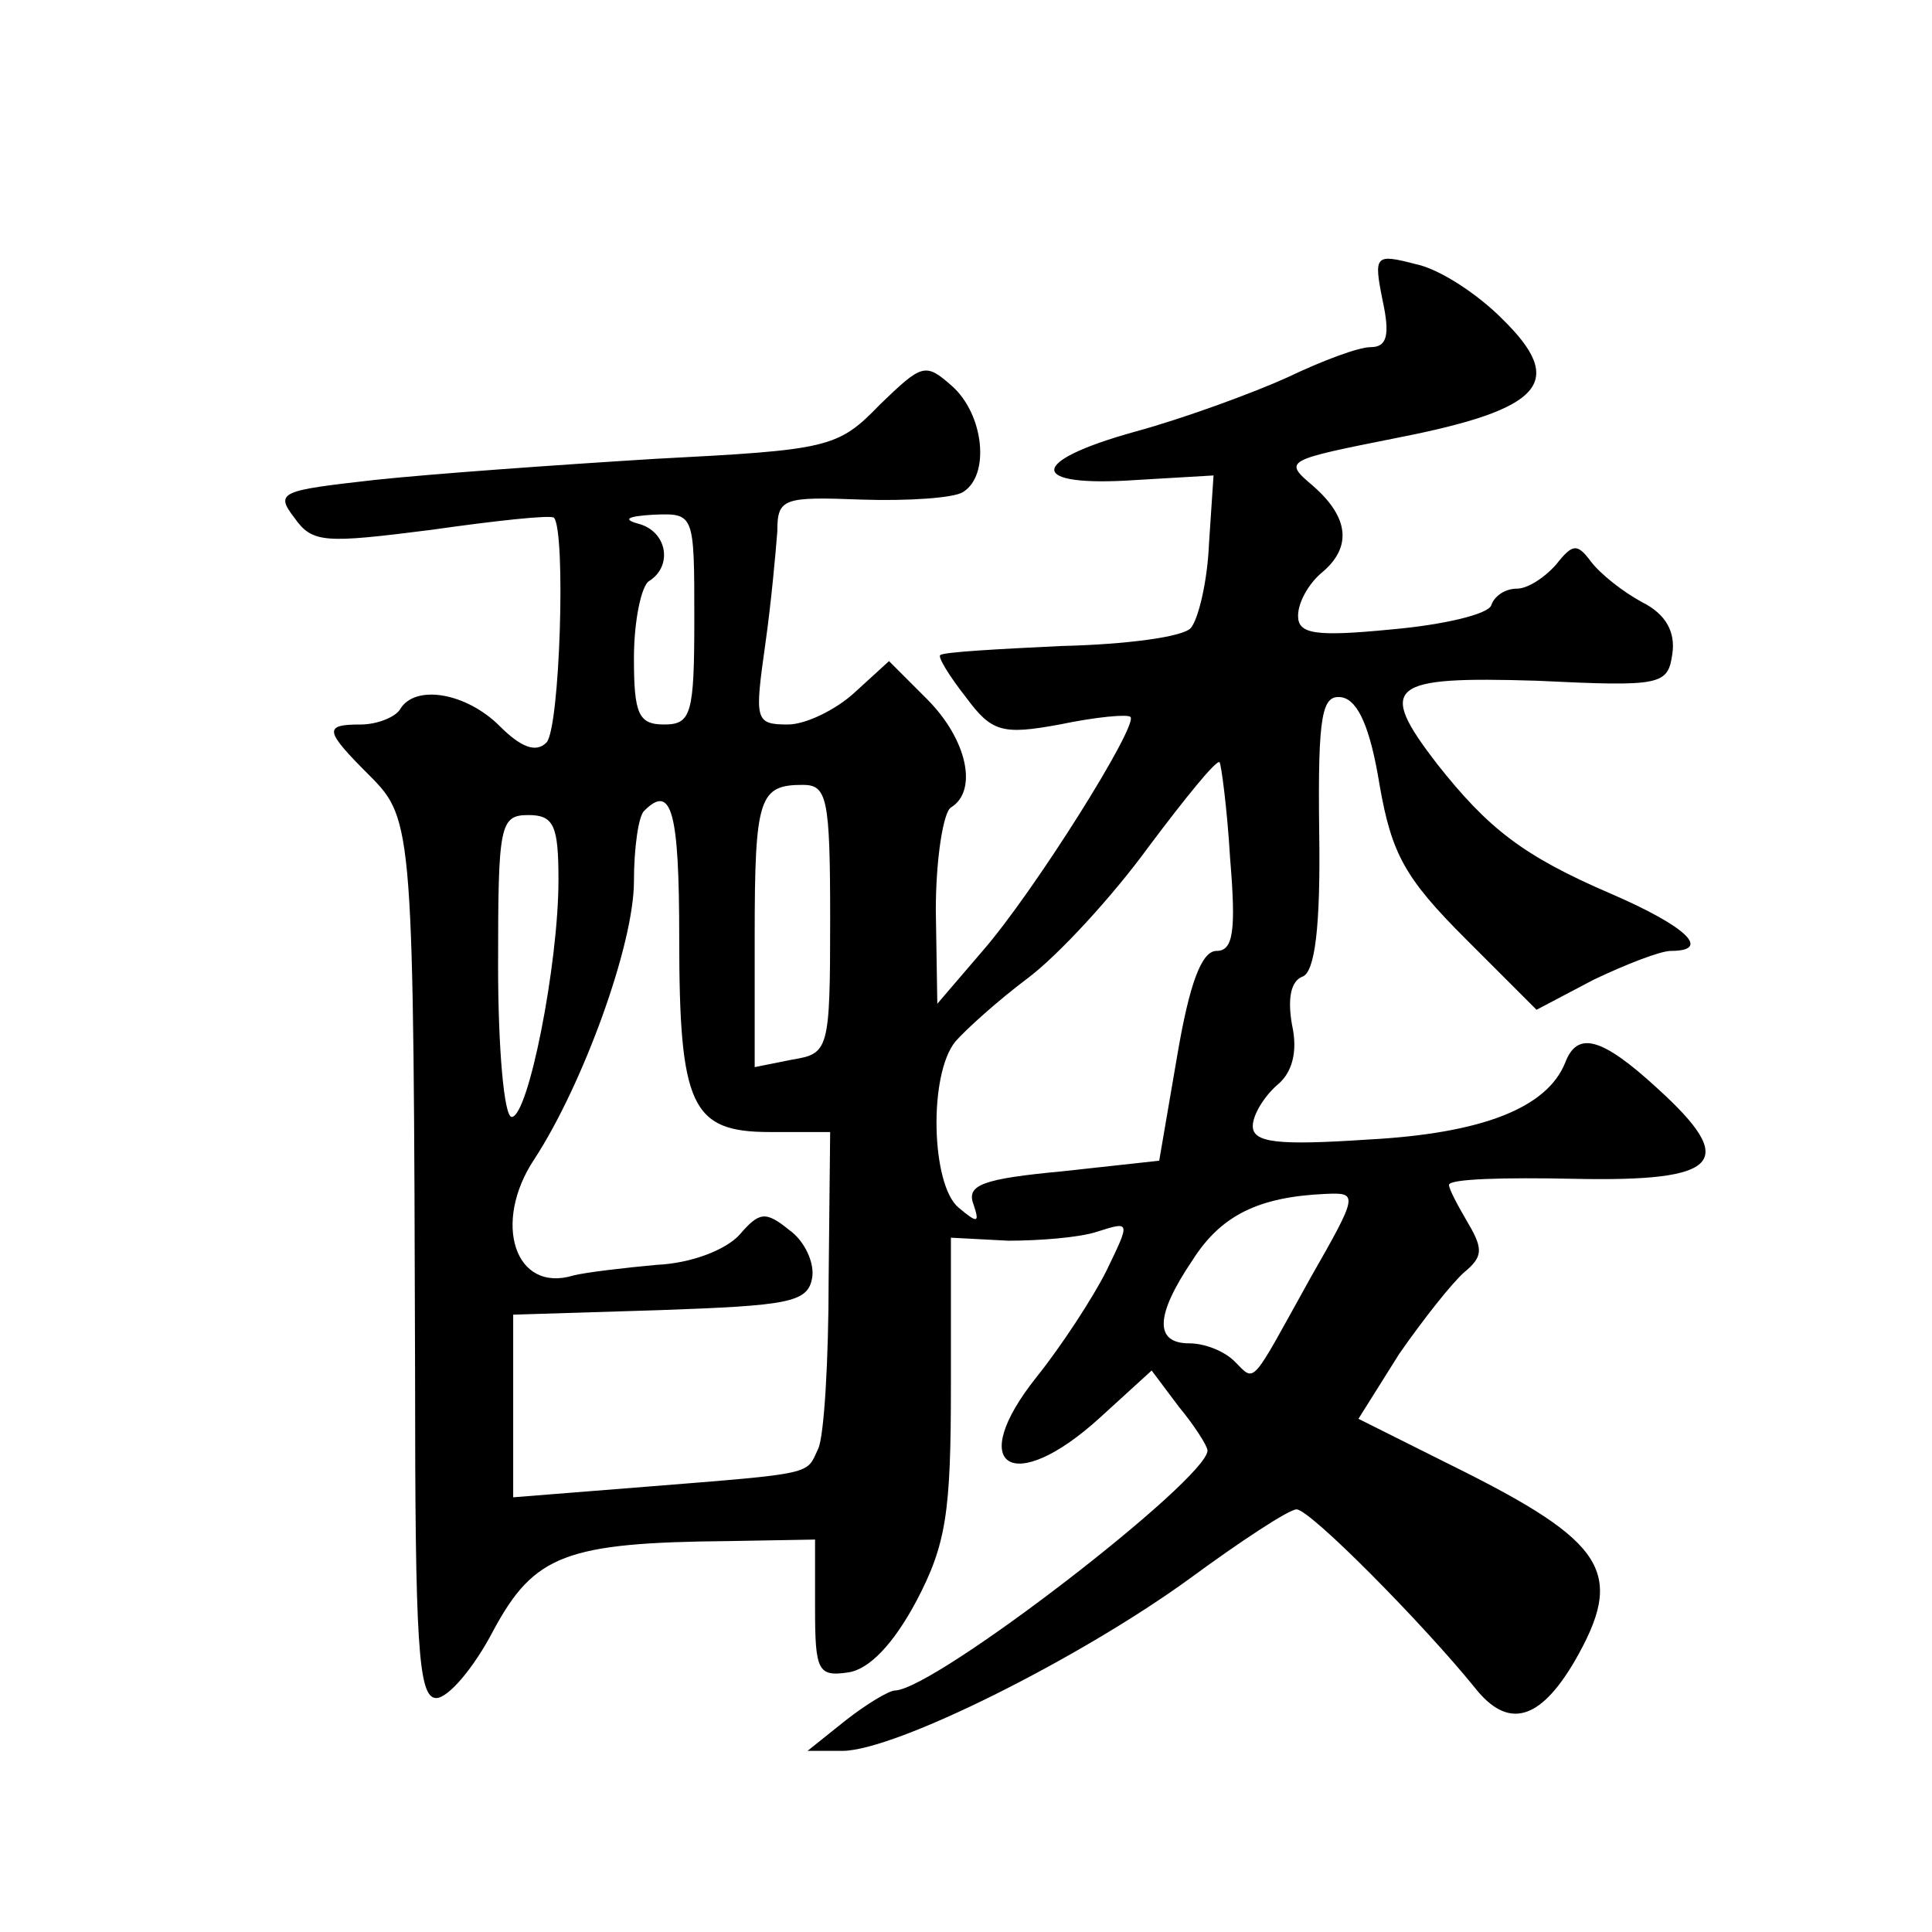 <?xml version="1.0" standalone="no"?>
<!DOCTYPE svg PUBLIC "-//W3C//DTD SVG 20010904//EN"
 "http://www.w3.org/TR/2001/REC-SVG-20010904/DTD/svg10.dtd">
<svg version="1.0" xmlns="http://www.w3.org/2000/svg"
 width="128pt" height="128pt" viewBox="0 0 128 128"
 preserveAspectRatio="xMidYMid meet">
<g transform="translate(0,128) scale(0.1,-0.1)"
fill="#0" stroke="none">
<path d="M916 1081 c5 -23 3 -31 -8 -31 -8 0 -32 -9 -55 -20 -22 -10 -68 -27 -101
-36 -72 -20 -71 -37 1 -32 l51 3 -3 -45 c-1 -25 -7 -50 -12 -56 -5 -6 -43 -11 -86
-12 -42 -2 -78 -4 -80 -6 -2 -1 6 -14 17 -28 17 -23 24 -25 62 -18 24 5 45 7 47
5 5 -6 -64 -116 -98 -155 l-30 -35 -1 62 c0 34 5 65 10 68 18 11 11 45 -16 72 l-25
25 -23 -21 c-12 -11 -32 -21 -44 -21 -22 0 -22 3 -15 53 4 28 7 62 8 75 0 22 4
23 56 21 30 -1 61 1 67 5 18 11 14 51 -7 70 -18 16 -20 15 -48 -12 -28 -29 -34
-30 -149 -36 -65 -4 -149 -10 -186 -14 -62 -7 -66 -8 -53 -25 12 -17 20 -17 91
-8 42 6 79 10 81 8 8 -9 4 -140 -5 -149 -7 -7 -17 -3 -31 11 -22 22 -56 28 -66
11 -3 -5 -15 -10 -26 -10 -25 0 -24 -4 6 -34 29 -29 29 -35 30 -396 0 -179 2 -215
14 -215 8 0 25 20 38 45 27 50 48 58 156 59 l57 1 0 -46 c0 -41 2 -45 22 -42 14
2 30 19 45 47 20 38 23 59 23 143 l0 98 38 -2 c20 0 47 2 59 6 22 7 22 7 6 -26
-9 -18 -30 -50 -46 -70 -48 -60 -16 -80 42 -27 l34 31 18 -24 c10 -12 19 -26 19
-29 0 -19 -180 -158 -207 -159 -4 0 -19 -9 -33 -20 l-25 -20 23 0 c35 0 157 61
230 114 34 25 66 46 71 46 9 0 84 -76 118 -118 22 -28 43 -22 66 17 34 59 22 79
-81 130 l-62 31 27 43 c16 23 35 47 43 54 12 10 13 15 3 32 -7 12 -13 23 -13 26
0 4 37 5 83 4 97 -2 109 11 55 60 -37 34 -53 38 -61 17 -12 -30 -55 -47 -131 -51
-60 -4 -76 -2 -76 9 0 7 7 19 16 27 10 8 14 22 10 40 -3 17 -1 29 7 32 8 3 12 32
11 96 -1 79 2 91 15 89 11 -2 19 -21 25 -58 8 -46 17 -62 57 -102 l47 -47 38 20
c21 10 44 19 51 19 27 0 11 16 -40 38 -58 25 -81 43 -115 86 -40 52 -32 58 66 55
83 -4 87 -3 90 18 2 14 -4 26 -20 34 -13 7 -28 19 -34 27 -9 12 -12 12 -23 -2 -8
-9 -19 -16 -26 -16 -8 0 -15 -5 -17 -11 -2 -6 -32 -13 -66 -16 -51 -5 -62 -3 -62
9 0 9 7 21 15 28 21 17 19 37 -5 58 -20 17 -19 17 56 32 97 19 112 37 69 79 -17
17 -42 33 -57 36 -27 7 -28 6 -22 -24z m-456 -211 c0 -63 -2 -70 -20 -70 -17 0
-20 7 -20 44 0 25 5 48 10 51 16 10 12 33 -7 38 -11 3 -7 5 10 6 27 1 27 1 27 -69z
m355 -159 c4 -48 2 -61 -9 -61 -10 0 -18 -22 -26 -69 l-12 -70 -64 -7 c-53 -5 -64
-9 -59 -22 4 -12 3 -13 -10 -2 -18 15 -20 88 -2 110 7 8 28 27 48 42 20 15 56 54
80 87 24 32 45 58 47 56 1 -1 5 -30 7 -64z m-265 -40 c0 -87 -1 -89 -25 -93 l-25
-5 0 87 c0 92 3 100 32 100 16 0 18 -9 18 -89z m-100 -12 c0 -112 8 -129 60 -129
l40 0 -1 -97 c0 -54 -3 -105 -7 -113 -8 -17 -1 -16 -114 -25 l-88 -7 0 61 0 60
97 3 c85 3 98 5 101 21 2 10 -5 25 -15 32 -16 13 -20 12 -33 -3 -9 -10 -32 -19
-55 -20 -22 -2 -47 -5 -55 -7 -39 -12 -54 35 -26 77 32 49 66 142 66 184 0 22 3
44 7 47 18 18 23 -1 23 -84z m-80 38 c0 -56 -20 -157 -31 -157 -5 0 -9 45 -9 100
0 93 1 100 20 100 17 0 20 -7 20 -43z m498 -264 c-40 -72 -36 -69 -50 -55 -7 7
-20 12 -30 12 -23 0 -23 18 2 55 19 30 44 42 88 44 22 1 22 0 -10 -56z"/>
</g>
</svg>
